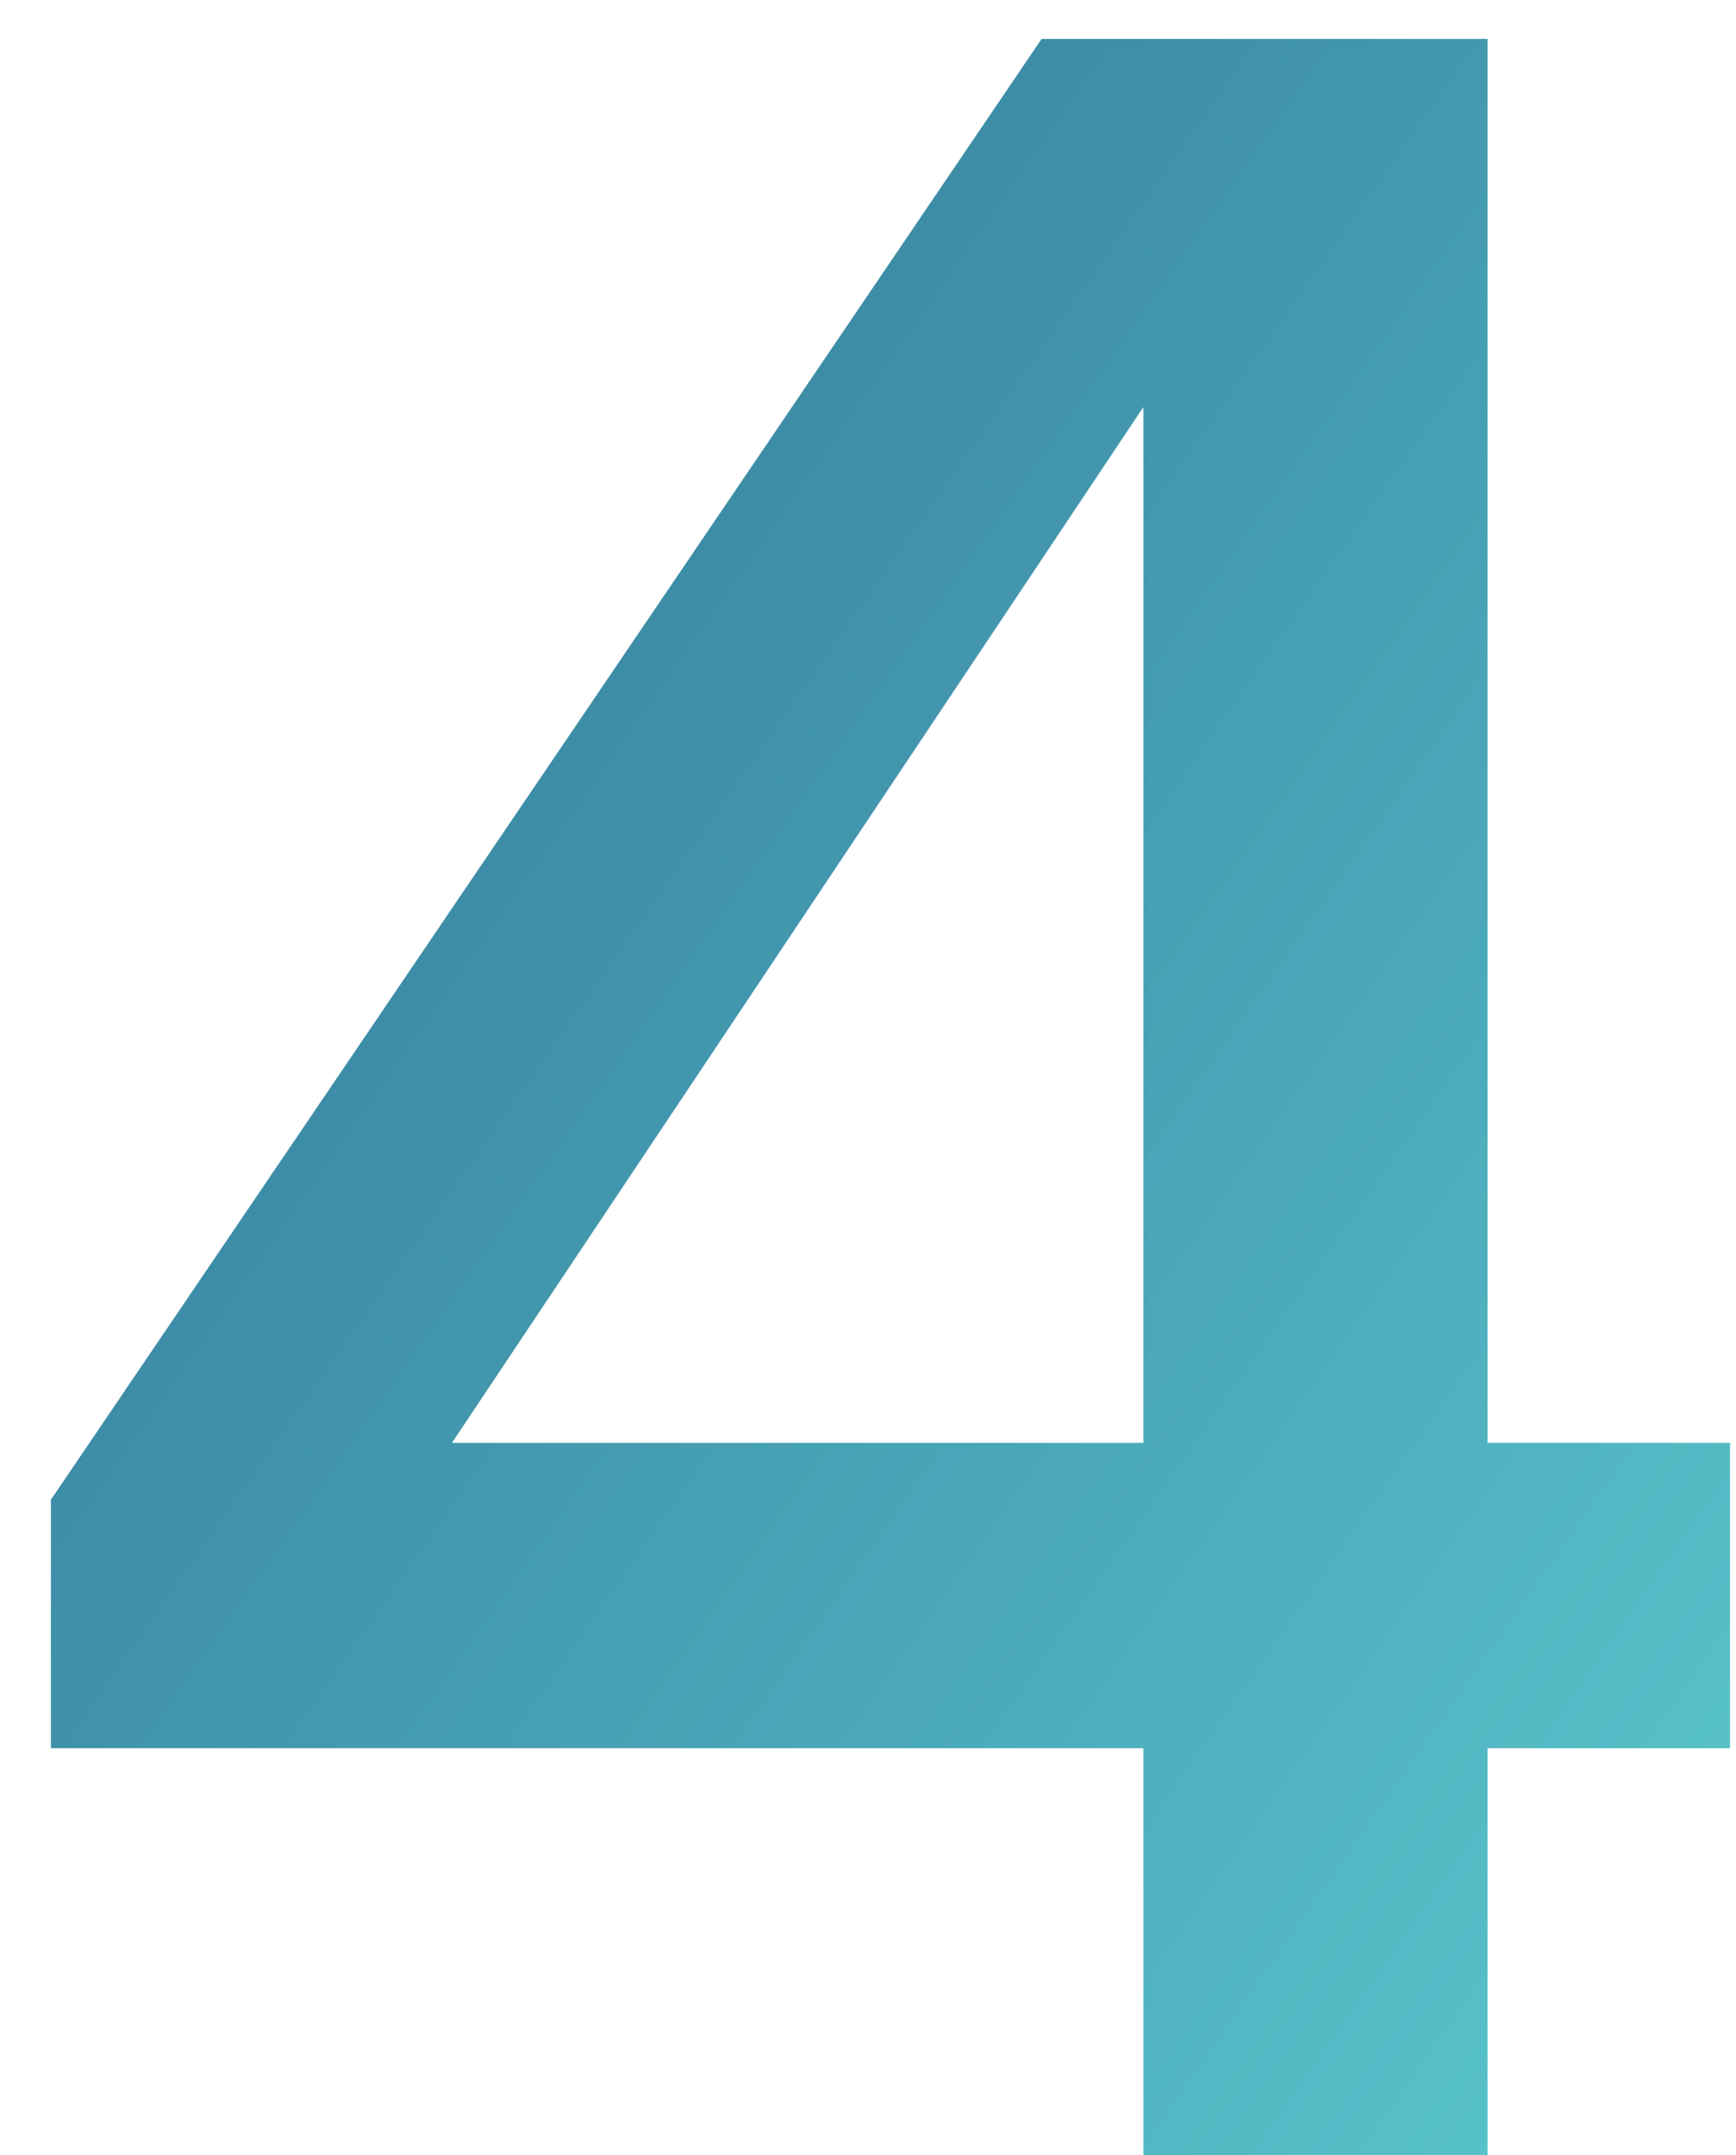 <svg width="29" height="36" viewBox="0 0 29 36" fill="none" xmlns="http://www.w3.org/2000/svg">
<path d="M24.85 0.65V24.1H28.9V29.2H24.85V36H19.1V29.2H0.85V25.05L17.4 0.65H24.85ZM7.55 24.1H19.1V6.8L7.55 24.1Z" fill="url(#paint0_linear_1830_3348)"/>
<defs>
<linearGradient id="paint0_linear_1830_3348" x1="-1" y1="-6" x2="45.98" y2="26.886" gradientUnits="userSpaceOnUse">
<stop stop-color="#2B678F"/>
<stop offset="0" stop-color="#2B678F"/>
<stop offset="1" stop-color="#62D9D8"/>
</linearGradient>
</defs>
</svg>
